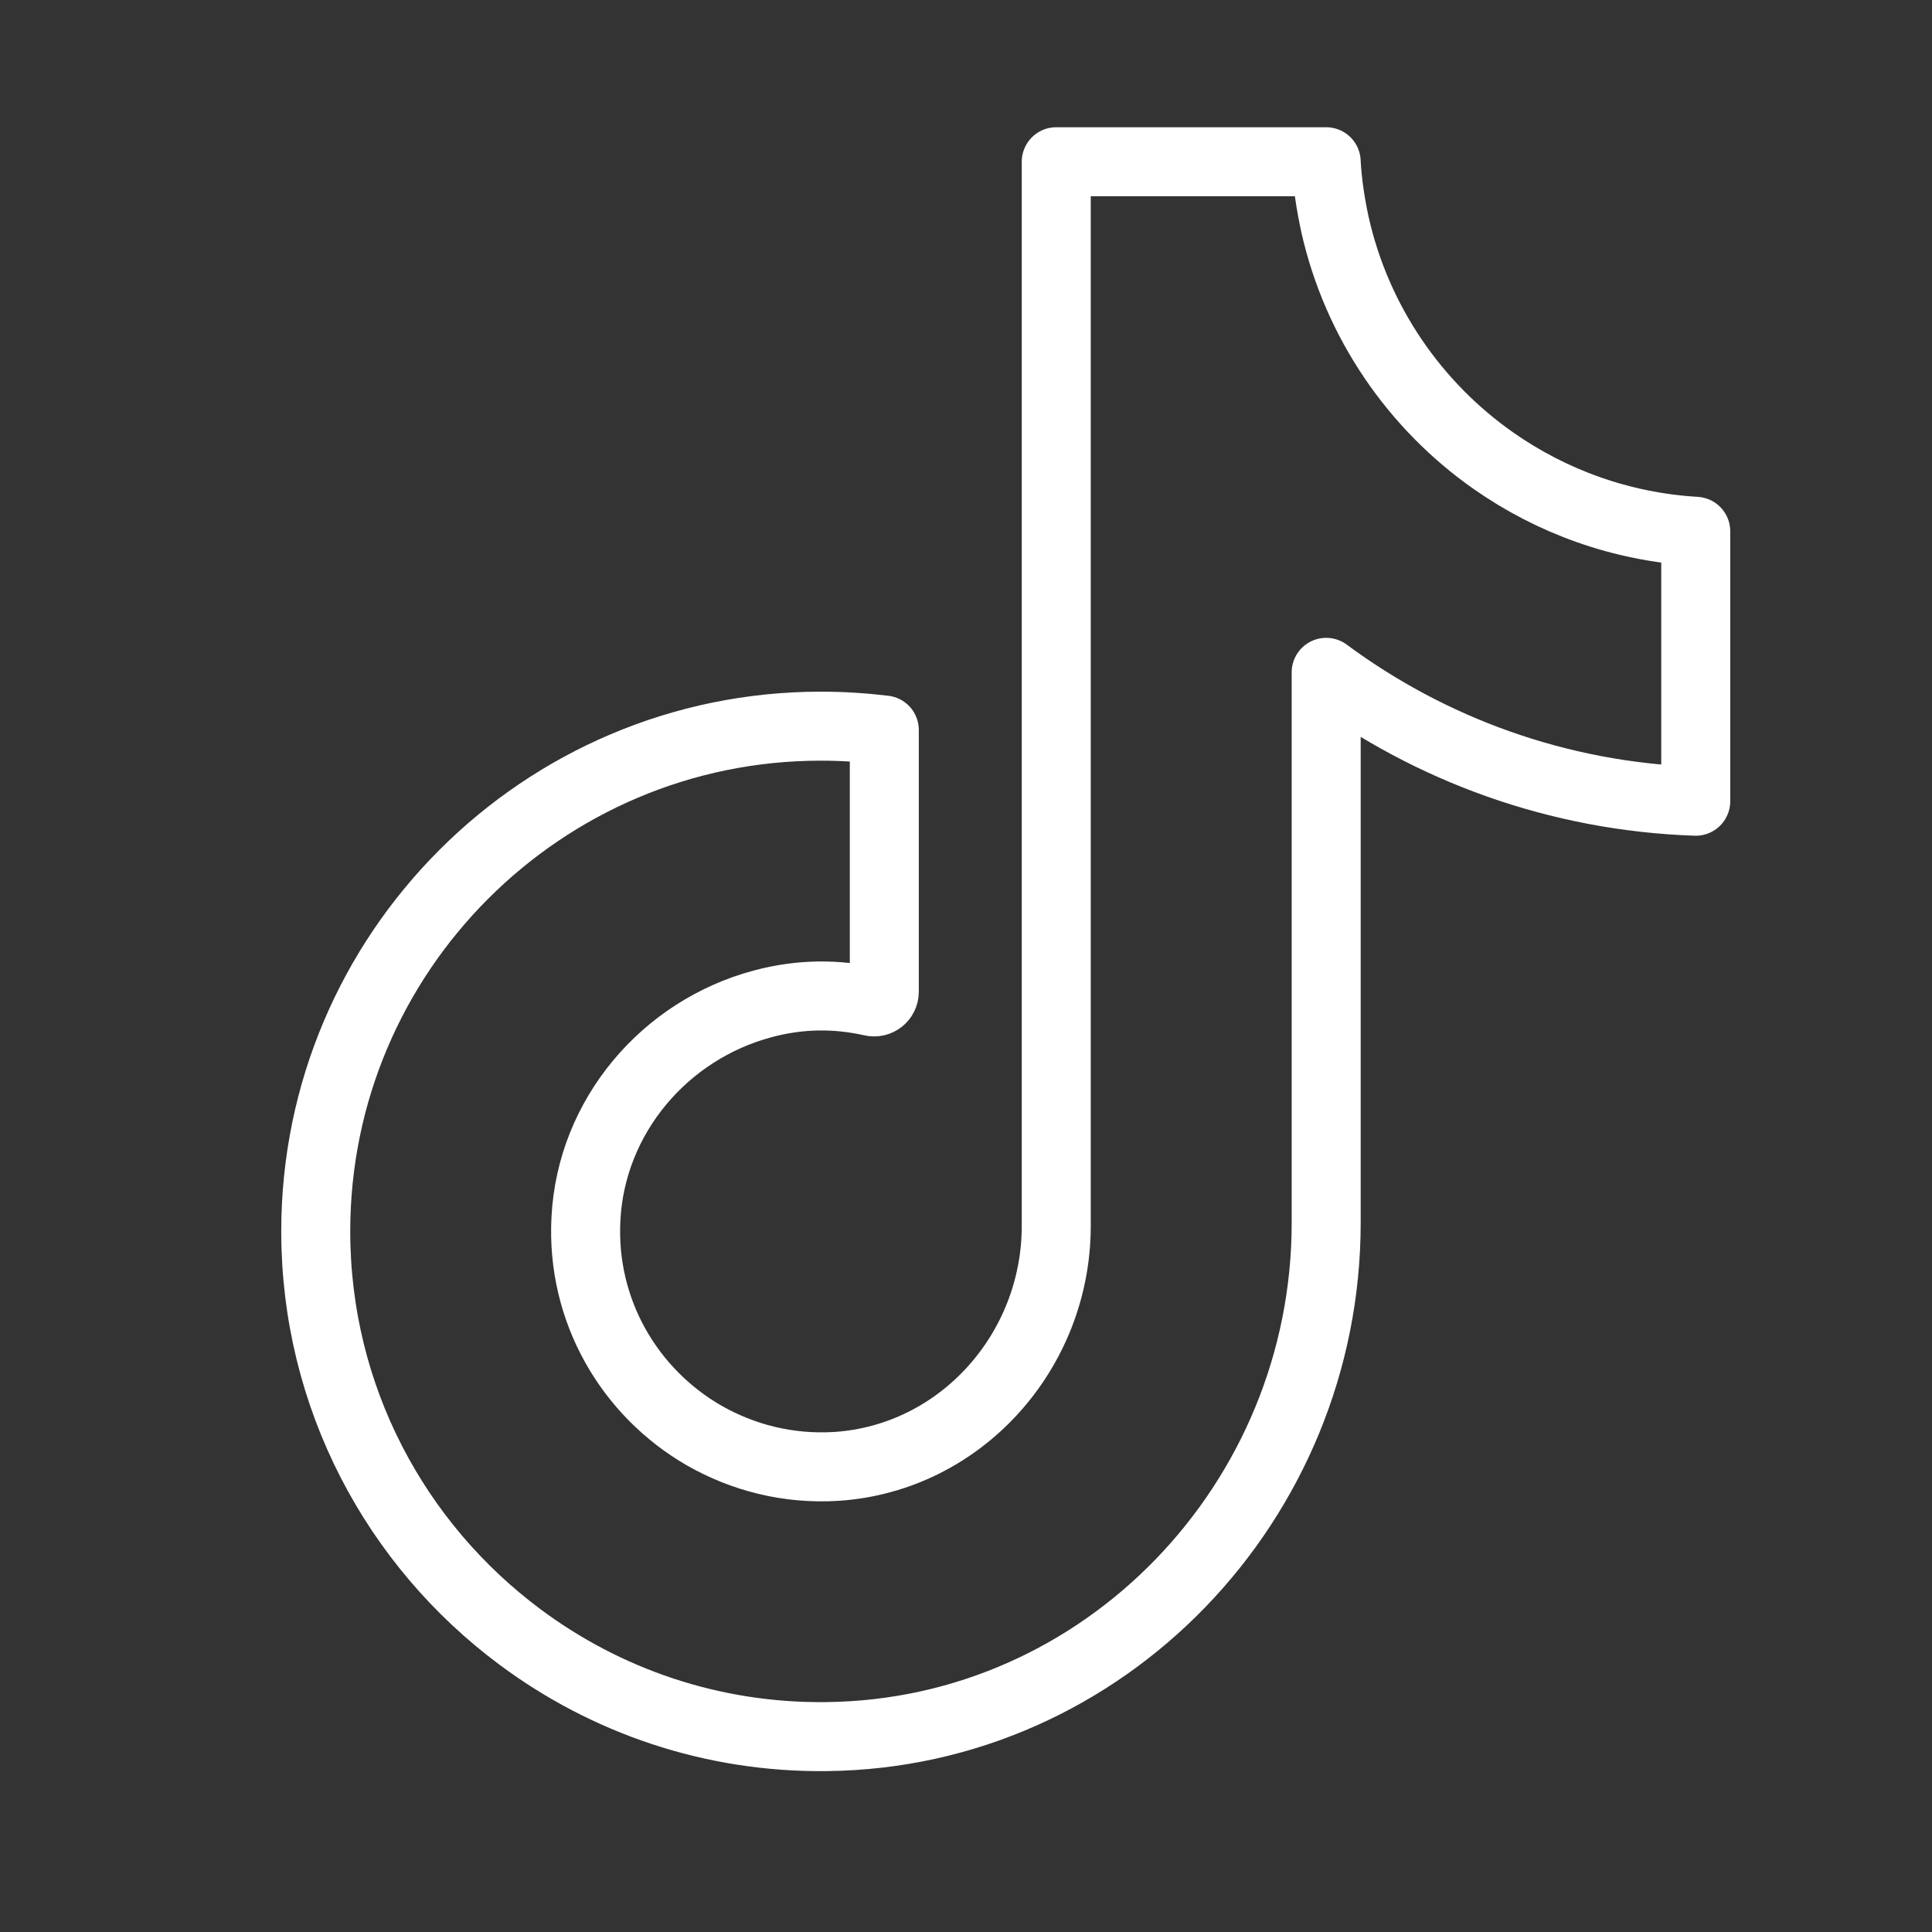 <?xml version="1.0" encoding="UTF-8"?> <svg xmlns="http://www.w3.org/2000/svg" id="_ëÎÓÈ_1" viewBox="0 0 70 70"><rect x="0" y="0" width="70" height="70" fill="#333333" stroke="none"/><defs><style>.cls-1{fill:none;stroke:#fff;stroke-linecap:round;stroke-linejoin:round;stroke-width:2.5px}</style></defs><path class="cls-1" d="M54.12 16.7c-2.86-2-4.96-5.04-5.75-8.56-.16-.74-.28-1.5-.32-2.28h-9.78v38.56c0 4.53-3.45 8.41-7.96 8.71-1.76.11-3.4-.32-4.8-1.12-2.69-1.55-4.46-4.51-4.28-7.86.19-3.69 2.84-6.83 6.41-7.78 1.38-.37 2.69-.36 3.94-.08.24.06.46-.12.46-.36v-9.48c-.76-.09-1.52-.14-2.3-.14-10.09 0-18.3 8.21-18.3 18.3 0 6.02 2.91 11.36 7.4 14.7 3.1 2.31 6.95 3.66 11.11 3.61 10.08-.11 18.1-8.53 18.1-18.61V24.36c3.77 2.79 8.39 4.5 13.39 4.67v-9.78c-2.71-.16-5.22-1.08-7.32-2.55z"></path></svg> 